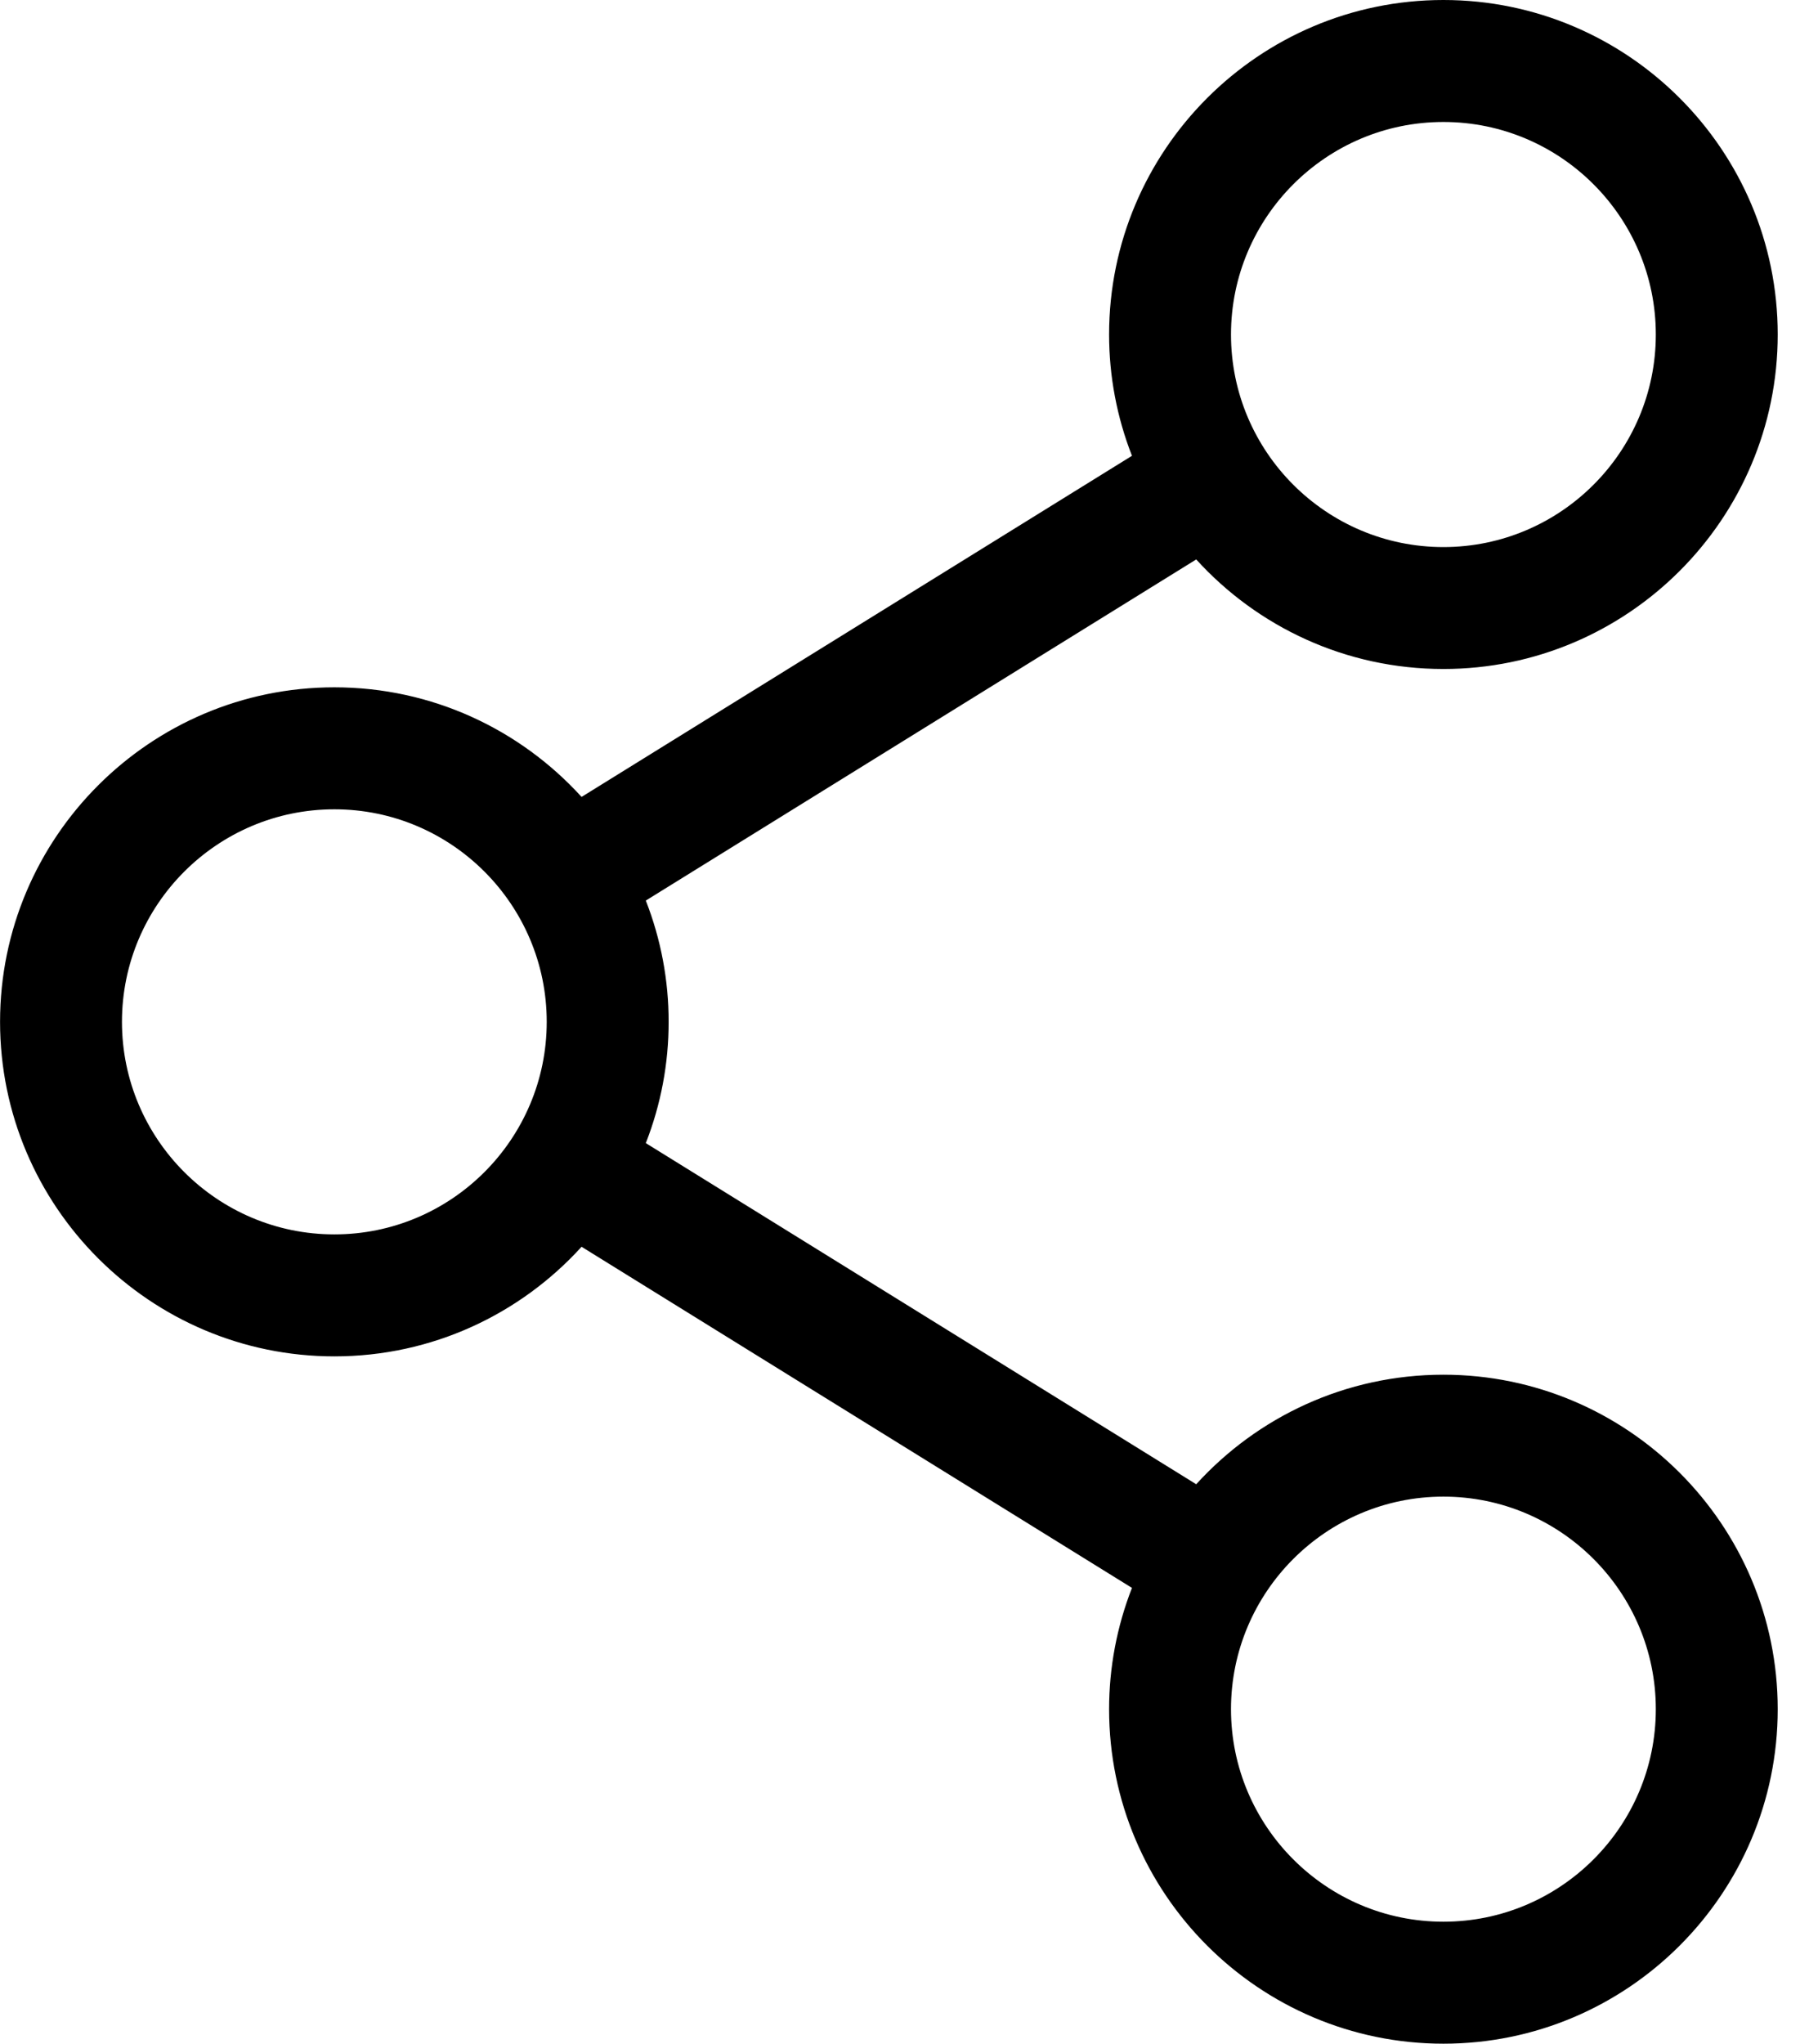 <svg width="31" height="35" viewBox="0 0 31 35" fill="none" xmlns="http://www.w3.org/2000/svg">
<path d="M24.735 23.543C23.058 23.543 21.547 24.267 20.499 25.419L11.067 19.577C11.326 18.915 11.459 18.211 11.458 17.5C11.459 16.789 11.326 16.085 11.067 15.423L20.499 9.581C21.547 10.733 23.058 11.457 24.735 11.457C27.894 11.457 30.464 8.888 30.464 5.729C30.464 2.57 27.894 0 24.735 0C21.576 0 19.006 2.57 19.006 5.729C19.006 6.44 19.139 7.144 19.398 7.806L9.966 13.648C8.918 12.496 7.407 11.771 5.73 11.771C2.571 11.771 0.001 14.341 0.001 17.5C0.001 20.659 2.571 23.229 5.73 23.229C7.407 23.229 8.918 22.505 9.966 21.352L19.398 27.194C19.139 27.856 19.006 28.561 19.006 29.271C19.006 32.43 21.576 35 24.735 35C27.894 35 30.464 32.43 30.464 29.271C30.464 26.113 27.894 23.543 24.735 23.543ZM21.095 5.729C21.095 3.722 22.728 2.089 24.735 2.089C26.742 2.089 28.375 3.722 28.375 5.729C28.375 7.736 26.742 9.369 24.735 9.369C22.728 9.369 21.095 7.736 21.095 5.729ZM5.73 21.14C3.723 21.14 2.09 19.507 2.09 17.5C2.09 15.493 3.723 13.86 5.73 13.86C7.737 13.86 9.369 15.493 9.369 17.5C9.369 19.507 7.737 21.14 5.73 21.14ZM21.095 29.271C21.095 27.264 22.728 25.631 24.735 25.631C26.742 25.631 28.375 27.264 28.375 29.271C28.375 31.278 26.742 32.911 24.735 32.911C22.728 32.911 21.095 31.278 21.095 29.271V29.271Z" fill="black"/>
</svg>
